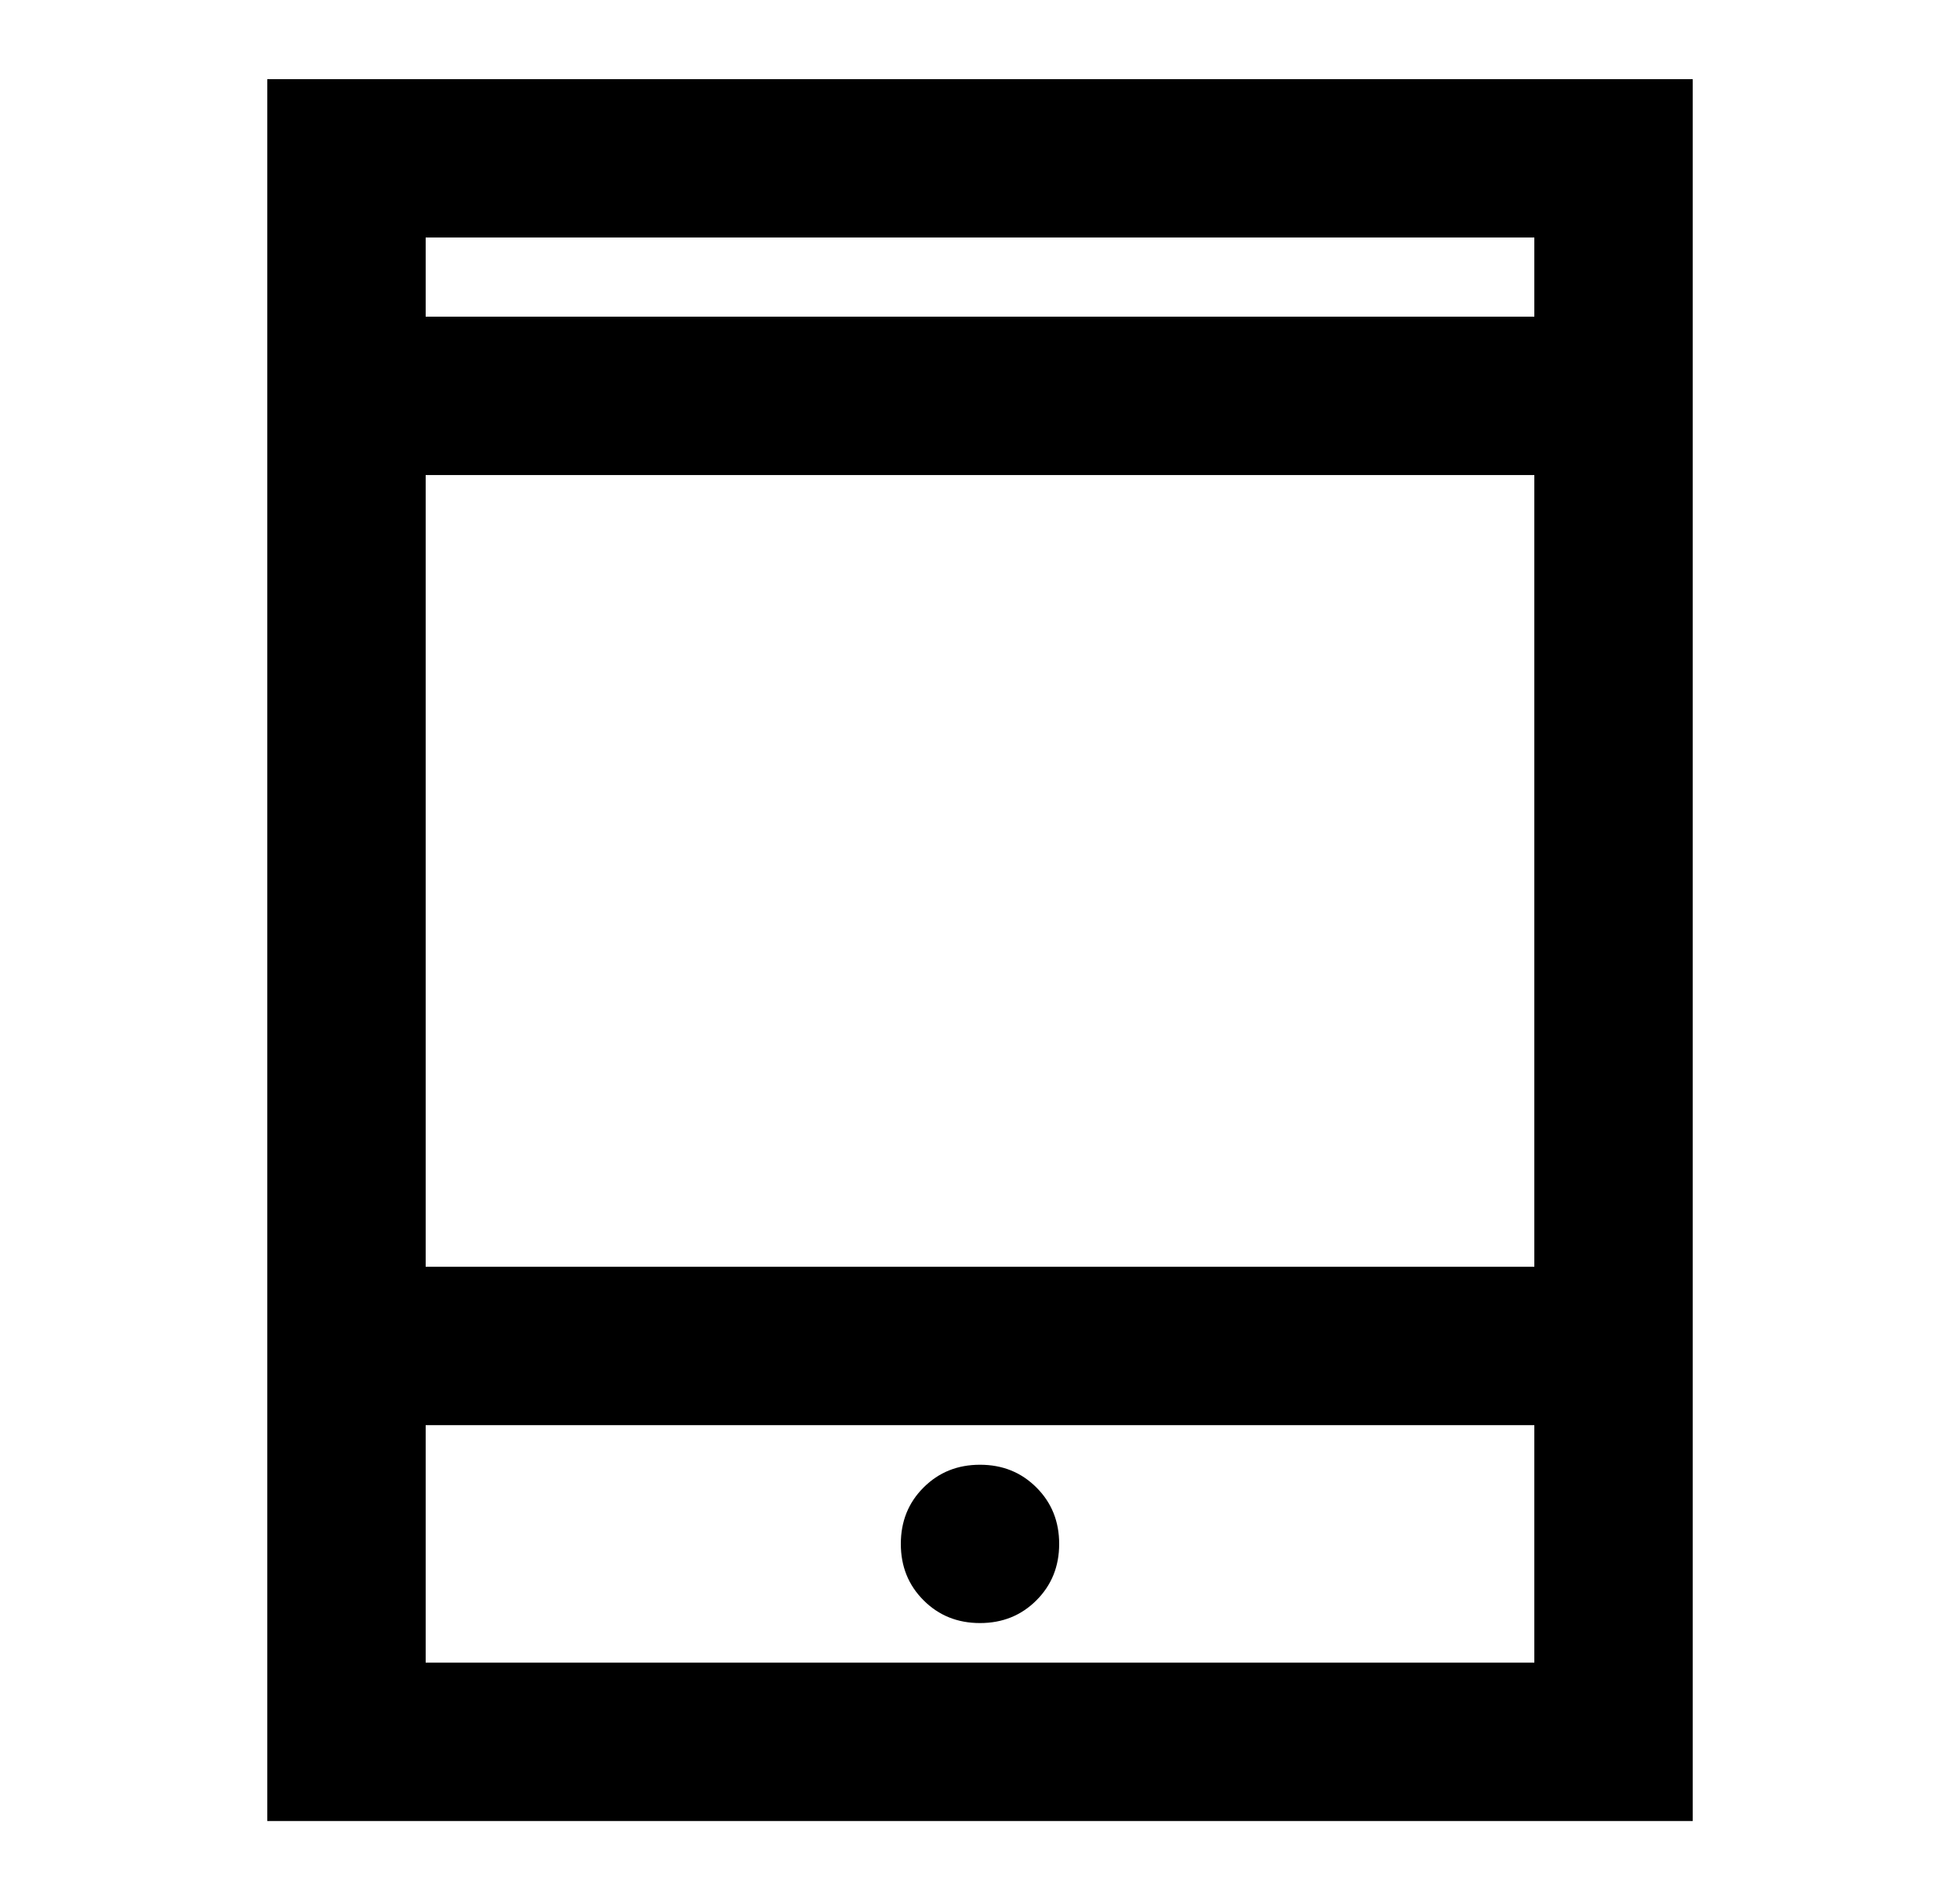 <svg width="33" height="32" viewBox="0 0 33 32" fill="none" xmlns="http://www.w3.org/2000/svg">
<mask id="mask0_8036_16256" style="mask-type:alpha" maskUnits="userSpaceOnUse" x="0" y="0" width="33" height="32">
<rect x="0.5" width="32" height="32" fill="#D9D9D9"/>
</mask>
<g mask="url(#mask0_8036_16256)">
<path d="M4.5 30.667V1.333H28.5V30.667H4.5ZM7.167 24V28H25.833V24H7.167ZM7.167 21.333H25.833V8H7.167V21.333ZM7.167 5.333H25.833V4H7.167V5.333ZM16.5 27.333C16.878 27.333 17.194 27.206 17.45 26.95C17.706 26.694 17.833 26.378 17.833 26C17.833 25.622 17.706 25.305 17.45 25.05C17.194 24.794 16.878 24.667 16.5 24.667C16.122 24.667 15.806 24.794 15.55 25.05C15.294 25.305 15.167 25.622 15.167 26C15.167 26.378 15.294 26.694 15.55 26.95C15.806 27.206 16.122 27.333 16.5 27.333Z" fill="black"/>
</g>
</svg>
